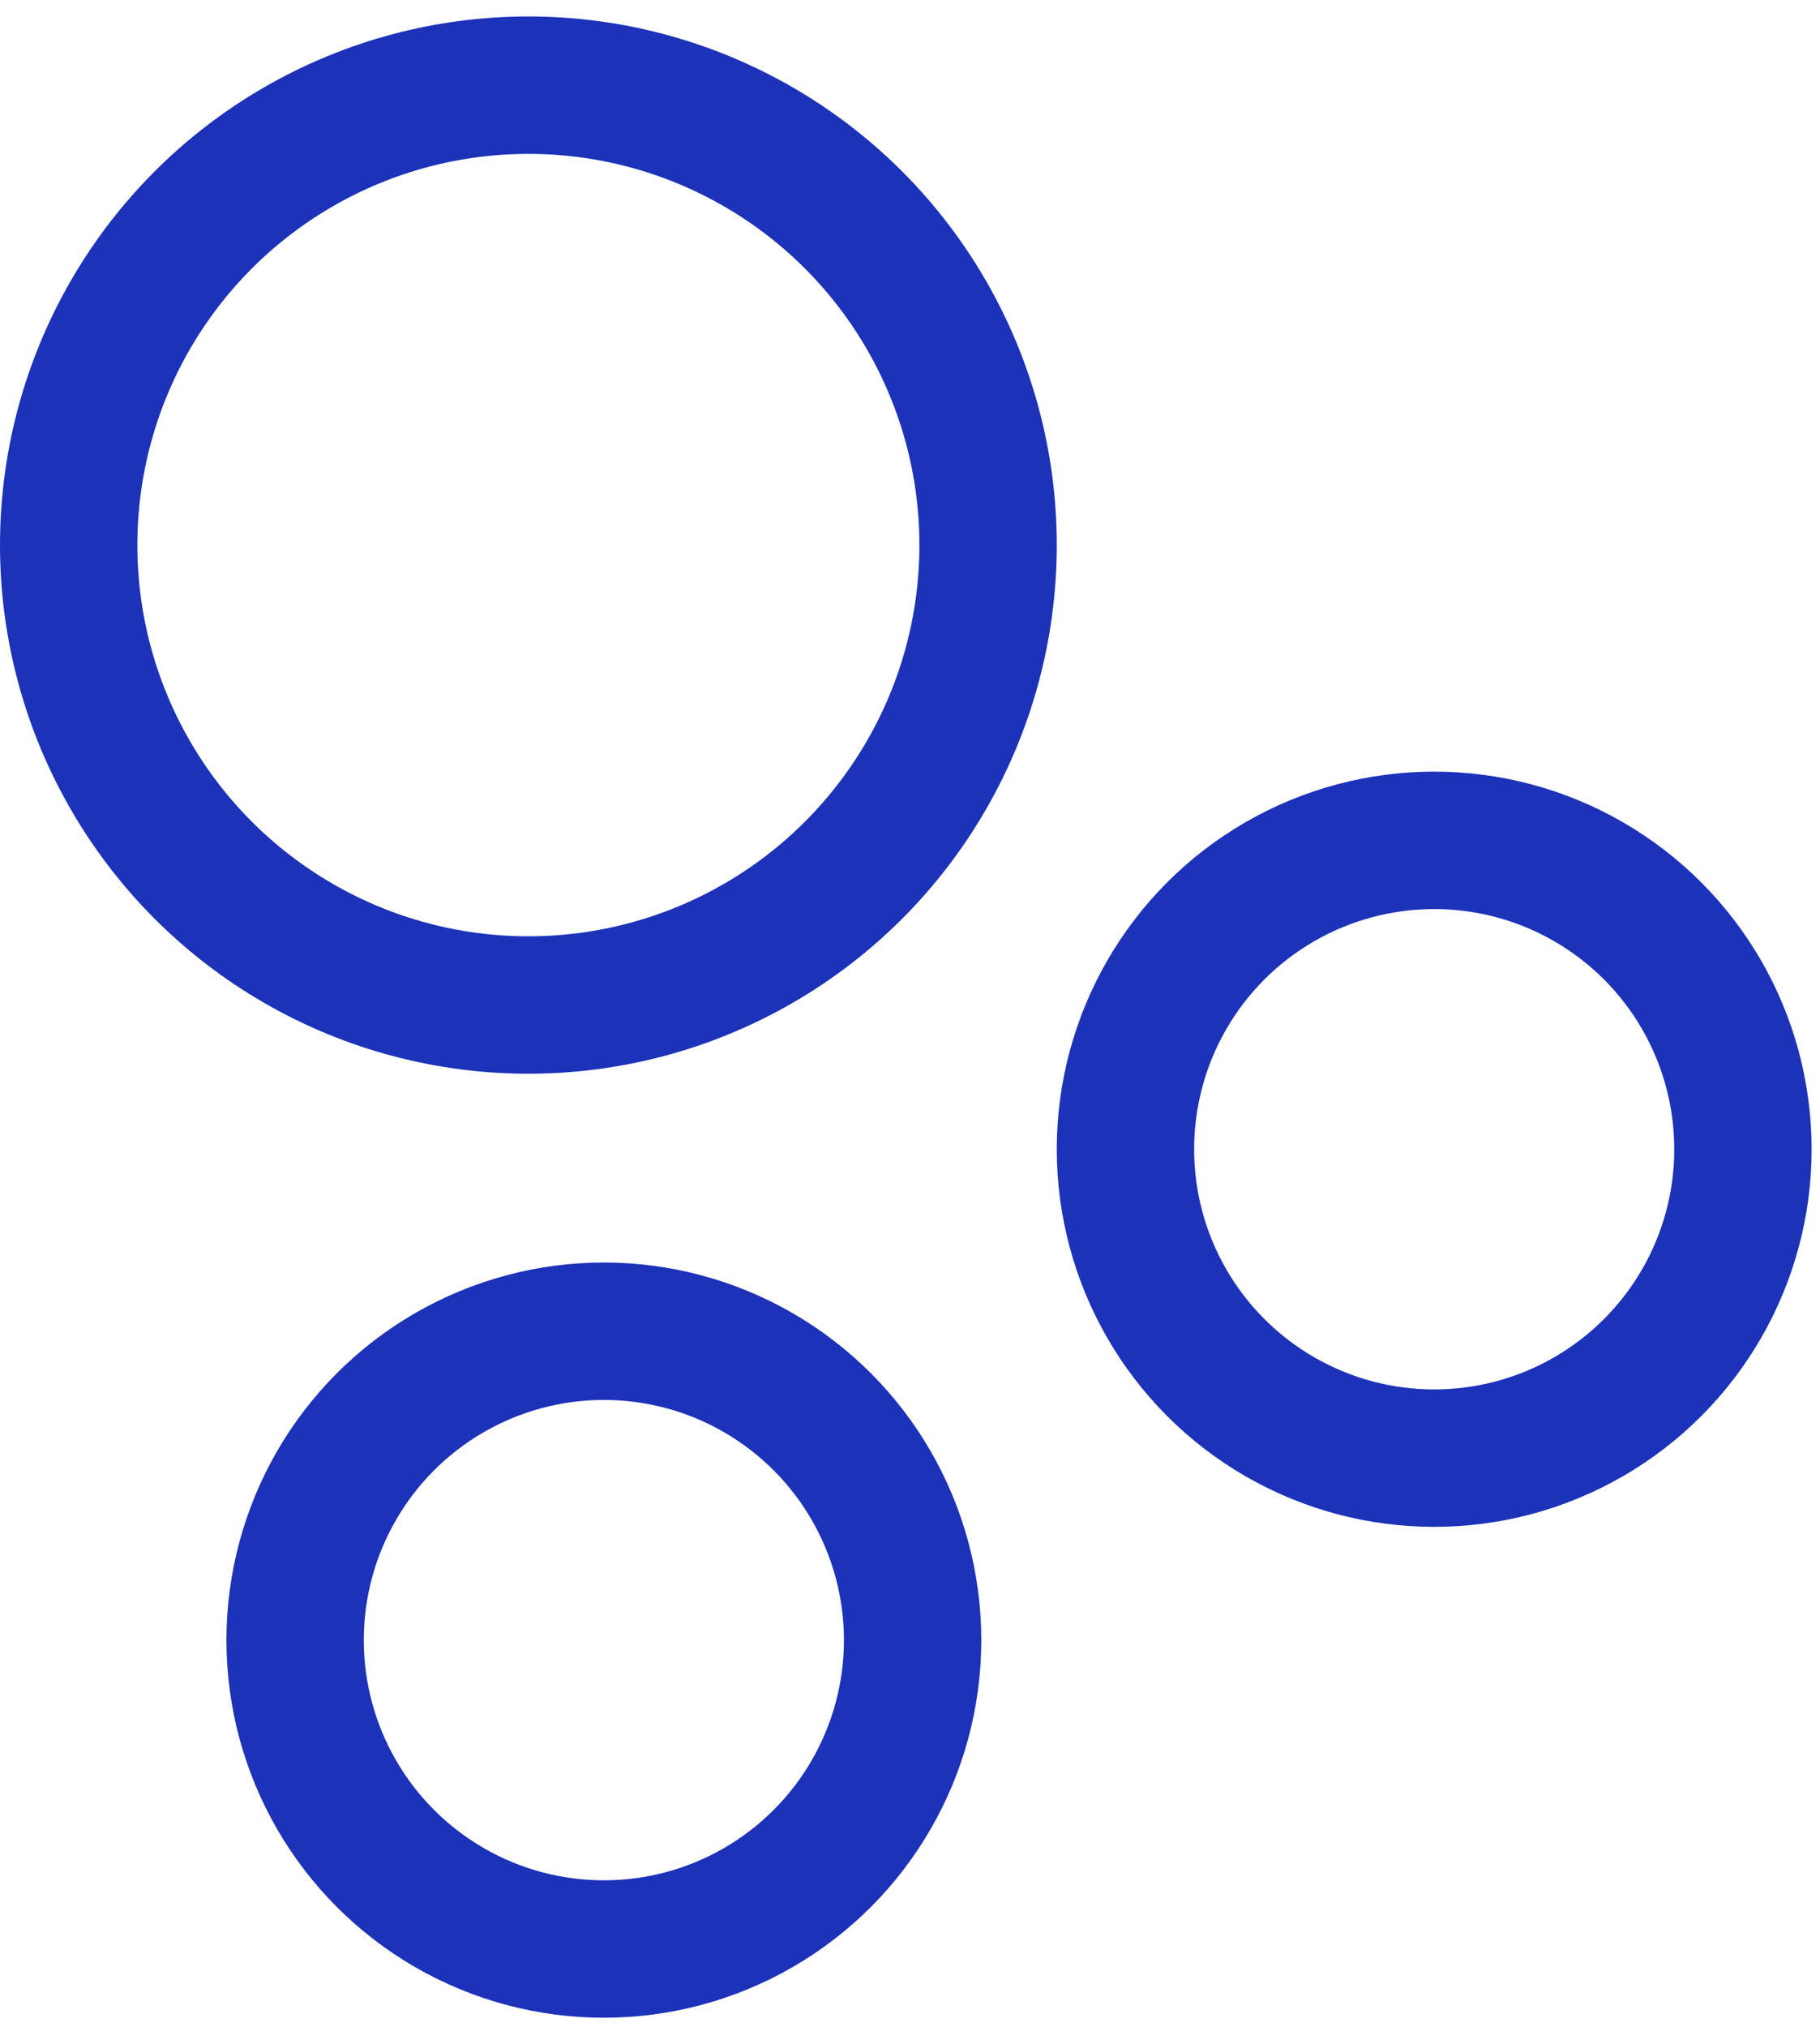 <svg width="53" height="59" viewBox="0 0 53 59" fill="none" xmlns="http://www.w3.org/2000/svg">
<g id="Group 387">
<circle id="Ellipse 50" cx="15.387" cy="15.866" r="13.387" stroke="#1C32B9" stroke-width="4"/>
<circle id="Ellipse 51" cx="17.585" cy="47.739" r="8.991" stroke="#1C32B9" stroke-width="4"/>
<circle id="Ellipse 52" cx="41.765" cy="33.451" r="8.991" stroke="#1C32B9" stroke-width="4"/>
</g>
</svg>
